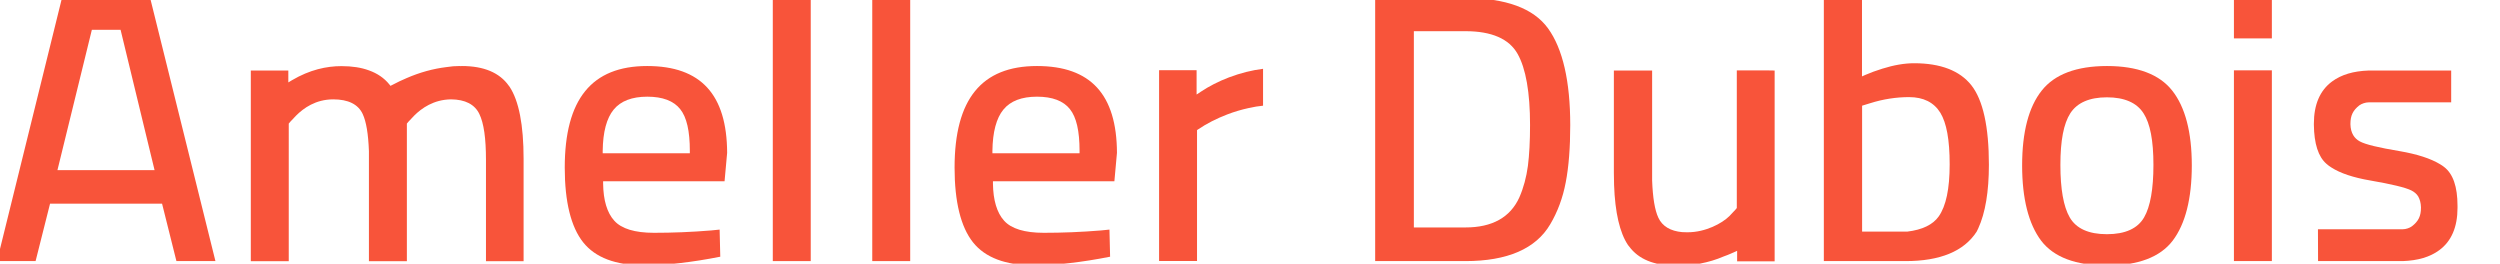 <?xml version="1.0" encoding="utf-8"?>
<!-- Generator: Adobe Illustrator 24.0.2, SVG Export Plug-In . SVG Version: 6.00 Build 0)  -->
<svg xmlns="http://www.w3.org/2000/svg" version="1.1" id="Calque_1" xmlns:xlink="http://www.w3.org/1999/xlink" viewBox="0 0 2290 246" style="enable-background:new 0 0 2290 246;" xml:space="preserve" preserveAspectRatio="xMinYMin" width="256" height="27">
<style type="text/css">
	.st0{fill:#F8543A;}
</style>
<g>
	<path class="st0" d="M603.8,61.6c-51.8,0-76.9,31-76.9,94.8c0,31.9,5.8,55.4,17.2,69.7c11.3,14.2,30.3,21.4,56.5,21.4
		c20.7,0,44.7-2.7,71.4-8l-0.6-25.3l-7.9,0.8c-18.2,1.5-36.2,2.2-53.4,2.2c-17.8,0-30.3-3.8-37-11.3c-6.7-7.4-10.2-19-10.4-34.6
		v-2.2H676l2.4-26.5C678.2,88.2,653.9,61.6,603.8,61.6 M643.6,143h-81.3v-2.2c0.2-17.7,3.7-30.6,10.2-38.5
		c6.6-8.1,17.2-12.1,31.4-12.1c14.3,0,24.6,3.9,30.7,11.6c6.1,7.6,9,20.4,9,39.1L643.6,143L643.6,143z"/>
	<rect x="721" y="-1.8" class="st0" width="35.4" height="245.4"/>
	<rect x="813.8" y="-1.8" class="st0" width="35.4" height="245.4"/>
	<path class="st0" d="M967.5,61.6c-51.8,0-76.9,31-76.9,94.8c0,31.9,5.8,55.4,17.2,69.7c11.3,14.2,30.3,21.4,56.5,21.4
		c20.7,0,44.7-2.7,71.4-8l-0.6-25.3l-7.9,0.8c-18.2,1.5-36.2,2.2-53.4,2.2c-17.8,0-30.3-3.8-37-11.3c-6.7-7.4-10.2-19.1-10.4-34.6
		v-2.2h113.3l2.4-26.5C1041.9,88.2,1017.6,61.6,967.5,61.6 M1007.2,143h-81.3v-2.2c0.2-17.6,3.7-30.6,10.2-38.5
		c6.6-8.1,17.1-12.1,31.4-12.1s24.6,3.9,30.7,11.6c6.1,7.6,9,20.4,9,39.1L1007.2,143L1007.2,143z"/>
	<path class="st0" d="M1283,243.6h84.2c39.1,0,65.7-11.5,79.1-34.3c6.9-11.6,11.8-24.8,14.5-39.2c2.8-14.5,4.2-32.4,4.2-53.4
		c0-40.9-7-71.3-20.7-90.2c-13.6-18.8-39.5-28.3-77-28.3H1283V243.6L1283,243.6z M1367.3,212.2h-48.2V29.1h48.2
		c24.3,0,40.7,7.1,48.6,21.2c7.7,13.6,11.6,36,11.6,66.3c0,15.2-0.7,28-2,38.2c-1.4,10.4-4,20.3-8,29.4
		C1409,202.9,1392.1,212.2,1367.3,212.2"/>
	<path class="st0" d="M1904.9,84.5c-12.2,15.3-18.3,38.8-18.3,69.8c0,31,6,54.6,17.7,70.2c11.7,15.4,32.3,23.2,61.4,23.2
		c29.1,0,49.7-7.8,61.4-23.2c11.8-15.6,17.8-39.2,17.8-70.2c0-30.9-6.1-54.4-18.3-69.8c-12-15.2-32.5-22.9-60.8-22.9
		C1937.4,61.6,1916.9,69.3,1904.9,84.5 M1965.7,218.5c-17.1,0-28.7-5.3-34.7-15.7c-5.8-10-8.7-26.5-8.7-48.9c0-22.7,3-38.5,9.3-48.3
		c6.4-9.8,17.8-14.8,34.1-14.8s27.8,5,34.1,14.8c6.3,9.7,9.3,25.5,9.3,48.3c0,22.4-2.9,38.9-8.7,48.9
		C1994.4,213.2,1982.8,218.5,1965.7,218.5"/>
	<path class="st0" d="M2084.2,243.6h35.4v-178h-35.4V243.6z M2084.2,35.8h35.4V-1.8h-35.4V35.8z"/>
	<path class="st0" d="M2162.7,243.6h79c14.2-0.5,25.4-3.8,34.1-10.2c11.3-8.3,17-21.6,17-39.4v-1.5V192c0-17.9-4.2-29.9-12.6-36.3
		c-1.1-0.9-2.4-1.7-3.7-2.5c-8.7-5.3-21.4-9.4-37.7-12.2c-19.7-3.3-31.9-6.2-37.2-9.1c-2.6-1.4-4.7-3.4-6.1-5.8
		c-1.6-2.7-2.5-6.1-2.6-10v-0.7c0-7.6,2.4-12.5,8.3-17.1c2.2-1.6,5.8-2.8,8.6-2.8h77.1V65.8h-77c-14.2,0.5-25.4,3.8-34.1,10.2
		c-11.3,8.3-17,21.5-17,39.4v1c0.2,17.7,4.1,29.8,11.7,36.4c1.3,1.2,2.9,2.4,4.7,3.5c8.2,5.3,20.4,9.4,36.3,12.1
		c19.7,3.4,32.6,6.5,38.1,9.2c2.8,1.4,5,3.2,6.5,5.6c1.6,2.8,2.5,6.2,2.6,10.1v0.7c0,7.6-2.4,12.5-8.4,17.1
		c-2.1,1.6-5.7,2.8-8.6,2.8h-79.1L2162.7,243.6z"/>
	<path class="st0" d="M164.6,243.6H201L140.1-1.8H57.8L-2.8,243.6h36L46.7,190h104.5L164.6,243.6z M144.2,158.7H53.6L85.7,27.8h26.8
		L144.2,158.7z"/>
	<path class="st0" d="M475.4,80.9l-0.7-0.9c-8.6-12.2-23.3-18.4-43.8-18.4l-1,0.1l-1-0.1c-4,0-8.2,0.3-12.4,1
		c-12.3,1.5-24.8,4.9-37.2,10.3c-4.5,1.9-8.9,4-13.4,6.4l-1.6,0.8l-1.1-1.4c-4.8-5.9-11.1-10.2-18.9-13c-7.3-2.7-15.8-4-25.7-4
		c-13.9,0-29.5,3.3-46.3,13.2l-3.3,2V65.8h-35v177.9h35.4V115.3c0,0,1.2-1.7,6.8-7.4c7-7,18.3-15.2,34.7-15.2
		c14,0,23.3,4.6,27.5,13.7c3.3,7.1,5.2,18.5,5.8,34.7v102.6h0.2h35h0.2V115.3c0,0,1.2-1.7,6.8-7.4c6.9-6.9,18.2-15,34.4-15.2
		c13.2,0.1,22.1,4.7,26.4,13.6c4.2,8.6,6.2,22.6,6.2,42.9v94.5h1.3h33.8v-95.5C488.5,116.6,484.1,94,475.4,80.9"/>
	<path class="st0" d="M1649.9,65.7h-0.2h-29.3v128.4c0,0-1.2,1.7-6.8,7.4c-7,7-22.5,15.2-38.9,15.2h-1c-1.1,0-2.2-0.1-3.2-0.1h-0.9
		c-11.1-1-18.7-5.5-22.4-13.5c-3.3-7.1-5.2-18.5-5.8-34.7V65.8h-0.2h-0.4h-1.3H1506h-0.1h-0.2v95.5c0,3.9,0.1,7.6,0.2,11.3
		c0.9,25.7,5.3,44.5,12.9,55.9l0.7,0.9l0.5,0.6c8.7,11.8,23.2,17.8,43.4,17.8h1h1h0.8h0.8c11.4,0,26.8-2.3,41.3-8.6
		c2.2-0.8,4.4-1.6,6.6-2.6c1.9-0.8,3.9-1.7,5.8-2.6v9.8h29.2h5.8v-40.7V65.8L1649.9,65.7L1649.9,65.7z"/>
	<path class="st0" d="M1146.6,72.2c-9.7,3.7-18.9,8.4-26.6,13.6l-3.6,2.4V84V67.7v-2.2h-35v178h35.4v-2.4V167v-23v-16v-5.3l0,0v-1.3
		l1-0.7c8-5.4,17.2-10.1,27.1-13.9c6.5-2.5,13.2-4.5,20.1-6c4.8-1.1,9.3-1.8,13.4-2.2v-1.3V64.2
		C1168.4,65.4,1157.5,68.1,1146.6,72.2"/>
	<path class="st0" d="M1701.6,243.6h76.3c32.2,0,54.5-9.2,66.3-27.5c0.5-0.9,1-2,1.5-3.1c6.6-14.4,9.9-34.3,9.9-59.3
		c0-35.5-5.5-60.4-16.4-74.2l0,0c-10.8-13.6-28.7-20.5-53.4-20.5c-8.9,0-18.9,1.7-29.7,5.1c-6,1.9-11,3.7-15.8,5.8l-3.1,1.4V-1.8
		h-35.6V243.6L1701.6,243.6z M1739.5,216.1h-2.2V98.6l7.5-2.3c12-3.8,24.3-5.7,36.3-5.7c13.4,0,23.2,4.9,29.2,14.6
		c5.8,9.5,8.7,25.2,8.7,48.1c0,23-3.4,38.9-10.2,48.6c-5.5,7.8-15.4,12.5-29.4,14.2H1739.5z"/>
</g>
</svg>

